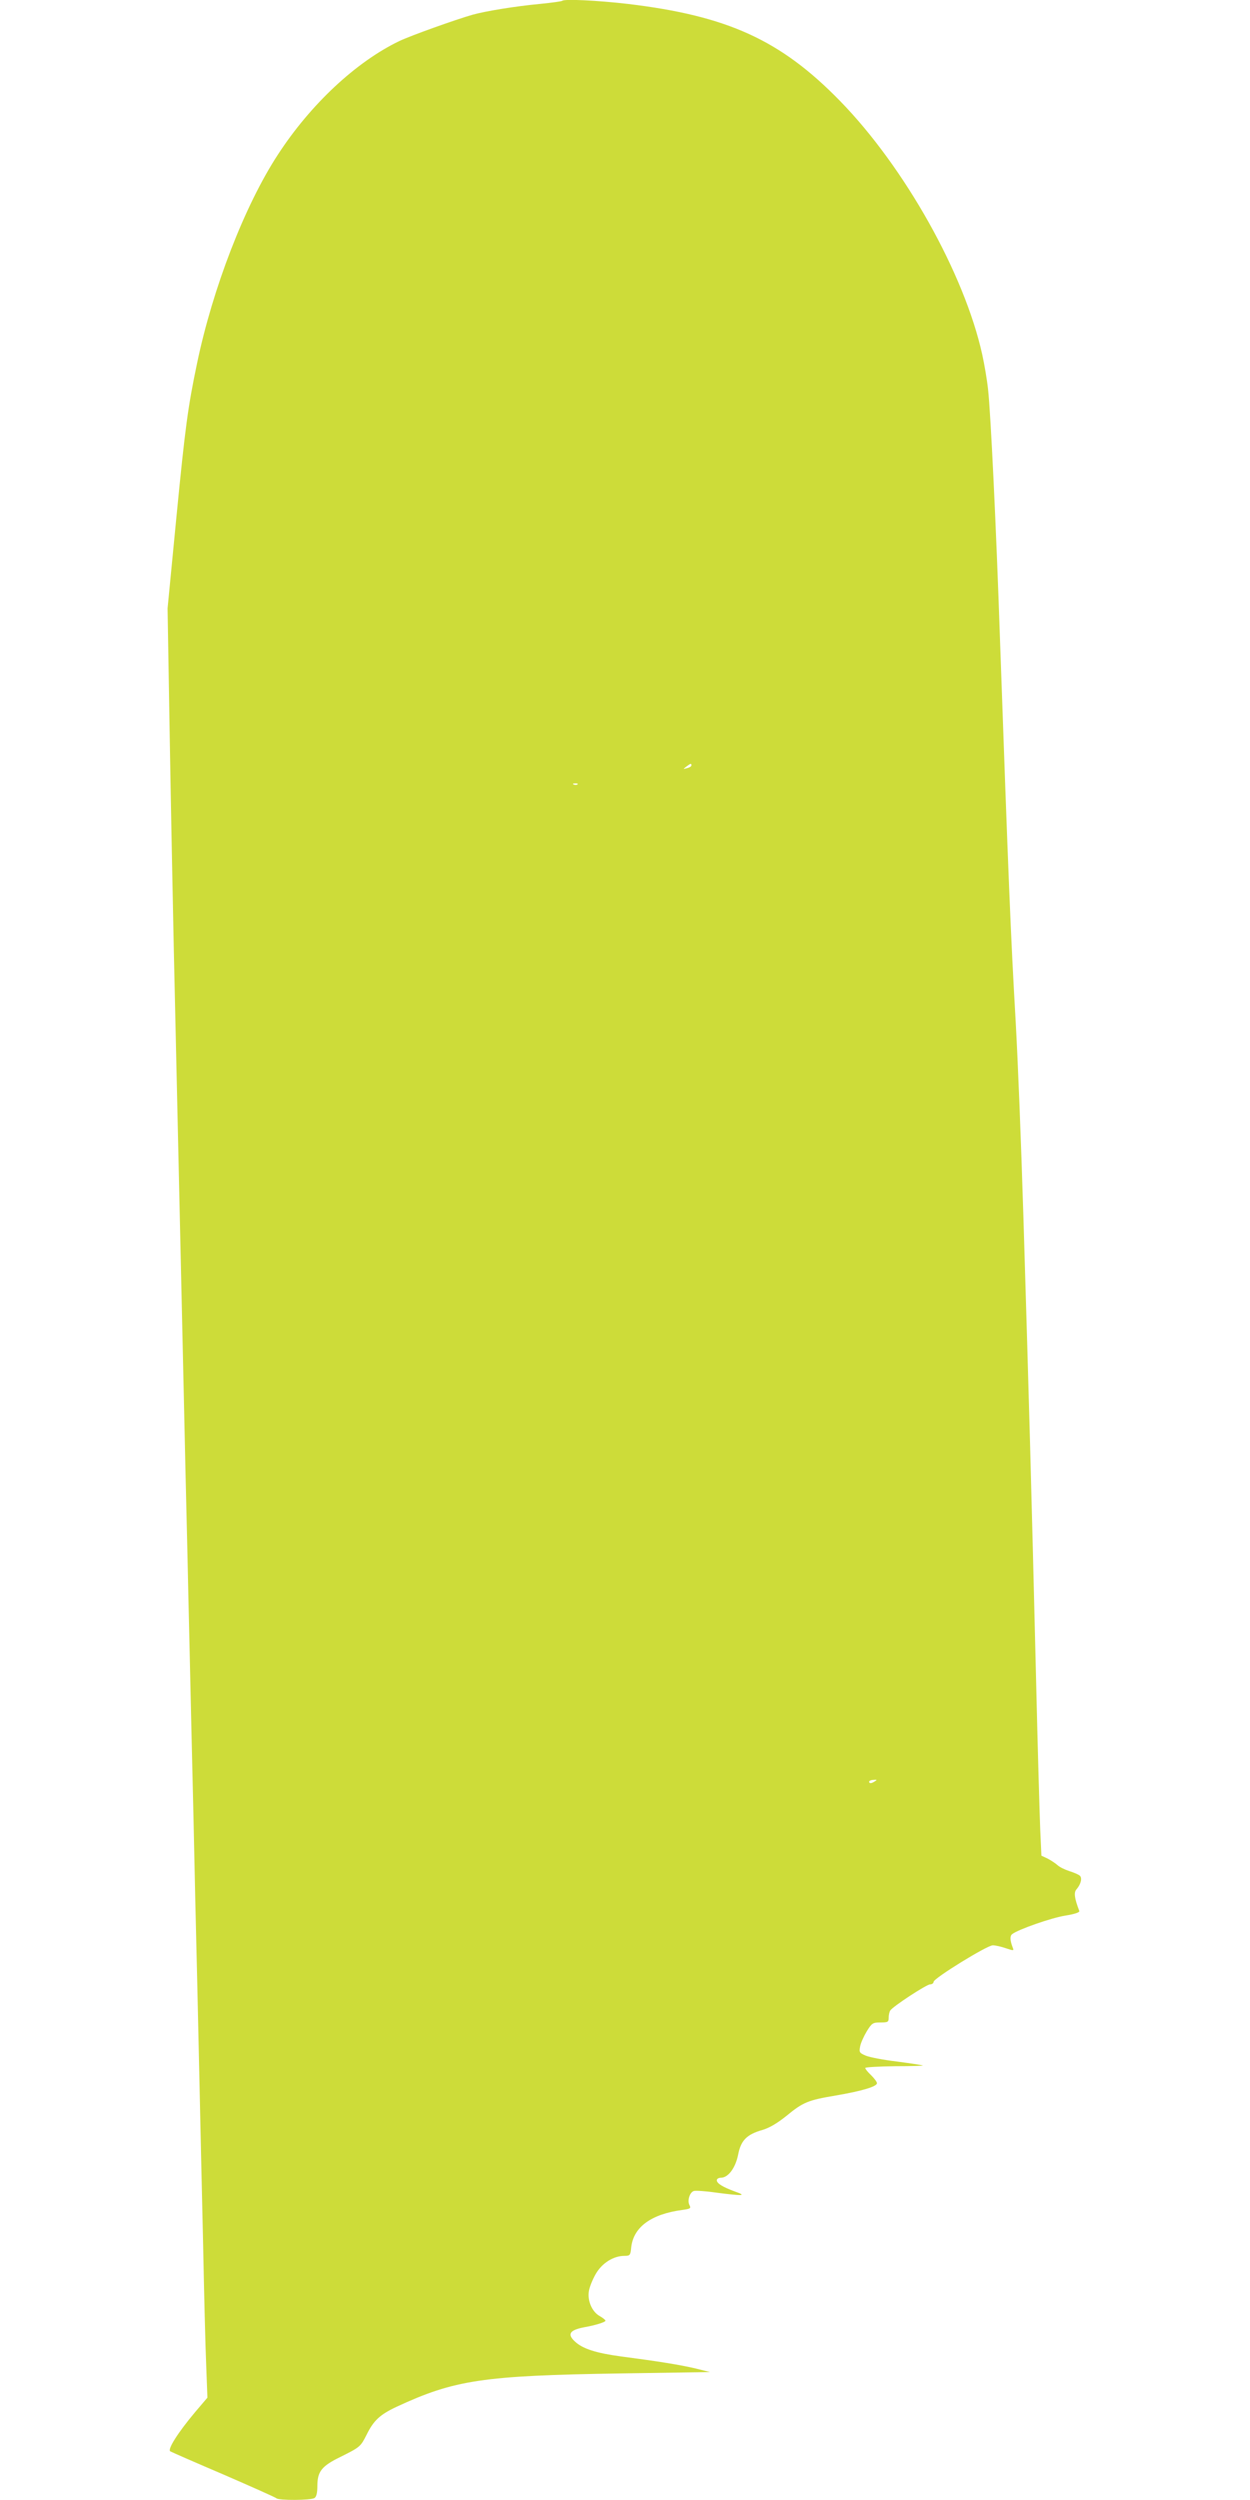 <?xml version="1.0" standalone="no"?>
<!DOCTYPE svg PUBLIC "-//W3C//DTD SVG 20010904//EN"
 "http://www.w3.org/TR/2001/REC-SVG-20010904/DTD/svg10.dtd">
<svg version="1.0" xmlns="http://www.w3.org/2000/svg"
 width="640pt" height="1280pt" viewBox="0 0 640 1280"
 preserveAspectRatio="xMidYMid meet">
<g transform="translate(0,1280) scale(0.1,-0.1)"
fill="#cddc39" stroke="none">
<path d="M2879 12796 c-3 -3 -54 -10 -114 -16 -128 -12 -279 -37 -344 -55 -88
-25 -317 -107 -376 -135 -221 -106 -455 -324 -623 -583 -169 -259 -333 -683
-413 -1067 -47 -224 -61 -330 -105 -780 l-46 -475 11 -655 c6 -360 16 -853 21
-1095 17 -762 40 -1784 50 -2230 5 -236 14 -629 20 -872 5 -244 15 -641 20
-883 6 -242 15 -639 20 -882 6 -244 15 -634 20 -868 5 -234 14 -634 20 -890 5
-256 12 -537 16 -625 l6 -161 -63 -74 c-89 -106 -143 -192 -127 -201 7 -4 130
-58 273 -119 143 -62 264 -116 270 -121 12 -12 176 -11 195 1 10 6 15 26 15
62 0 74 22 102 119 149 100 50 102 52 133 113 36 73 68 103 153 143 297 138
442 160 1145 171 l460 7 -72 18 c-80 19 -192 37 -383 62 -127 17 -197 39 -237
77 -40 37 -26 58 46 72 62 11 111 27 111 34 0 4 -14 15 -30 24 -39 22 -63 78
-55 127 3 21 19 60 35 88 32 56 91 93 147 93 29 0 31 3 35 45 12 103 103 169
261 190 42 6 46 8 37 25 -12 22 1 65 22 72 7 3 58 0 113 -8 138 -18 162 -17
99 5 -63 23 -94 42 -94 58 0 7 9 13 21 13 37 0 74 49 88 117 14 74 44 105 126
128 36 11 76 35 122 72 85 70 110 80 252 104 135 23 211 46 211 63 0 7 -14 25
-30 41 -17 16 -30 32 -30 37 0 4 69 8 153 9 83 0 148 2 142 4 -5 2 -65 11
-133 20 -68 8 -140 22 -159 30 -33 14 -35 17 -29 48 3 17 19 52 34 77 26 42
31 45 70 45 38 0 42 2 42 25 0 14 4 30 8 36 13 21 186 134 204 134 10 0 18 6
18 13 0 18 274 187 303 187 14 0 44 -7 67 -15 38 -13 42 -13 36 1 -15 39 -16
61 -4 71 30 24 202 84 272 95 50 8 75 17 72 24 -25 65 -29 95 -14 111 23 27
30 59 16 70 -7 6 -31 16 -53 23 -22 7 -49 20 -60 30 -11 10 -34 25 -51 34
l-32 15 -6 133 c-3 73 -13 414 -21 758 -26 1062 -35 1385 -65 2375 -13 419
-28 793 -40 1010 -25 432 -37 731 -80 1950 -20 592 -48 1165 -61 1280 -5 49
-19 130 -30 180 -91 413 -398 960 -728 1298 -304 312 -576 436 -1087 497 -155
18 -324 26 -335 16z m661 -3915 c0 -5 -10 -11 -22 -14 -22 -6 -22 -6 -4 8 23
17 26 18 26 6z m-583 -97 c-3 -3 -12 -4 -19 -1 -8 3 -5 6 6 6 11 1 17 -2 13
-5z m1523 -5104 c-18 -12 -30 -13 -30 -2 0 4 10 9 22 9 18 2 20 0 8 -7z"/>
</g>
</svg>
